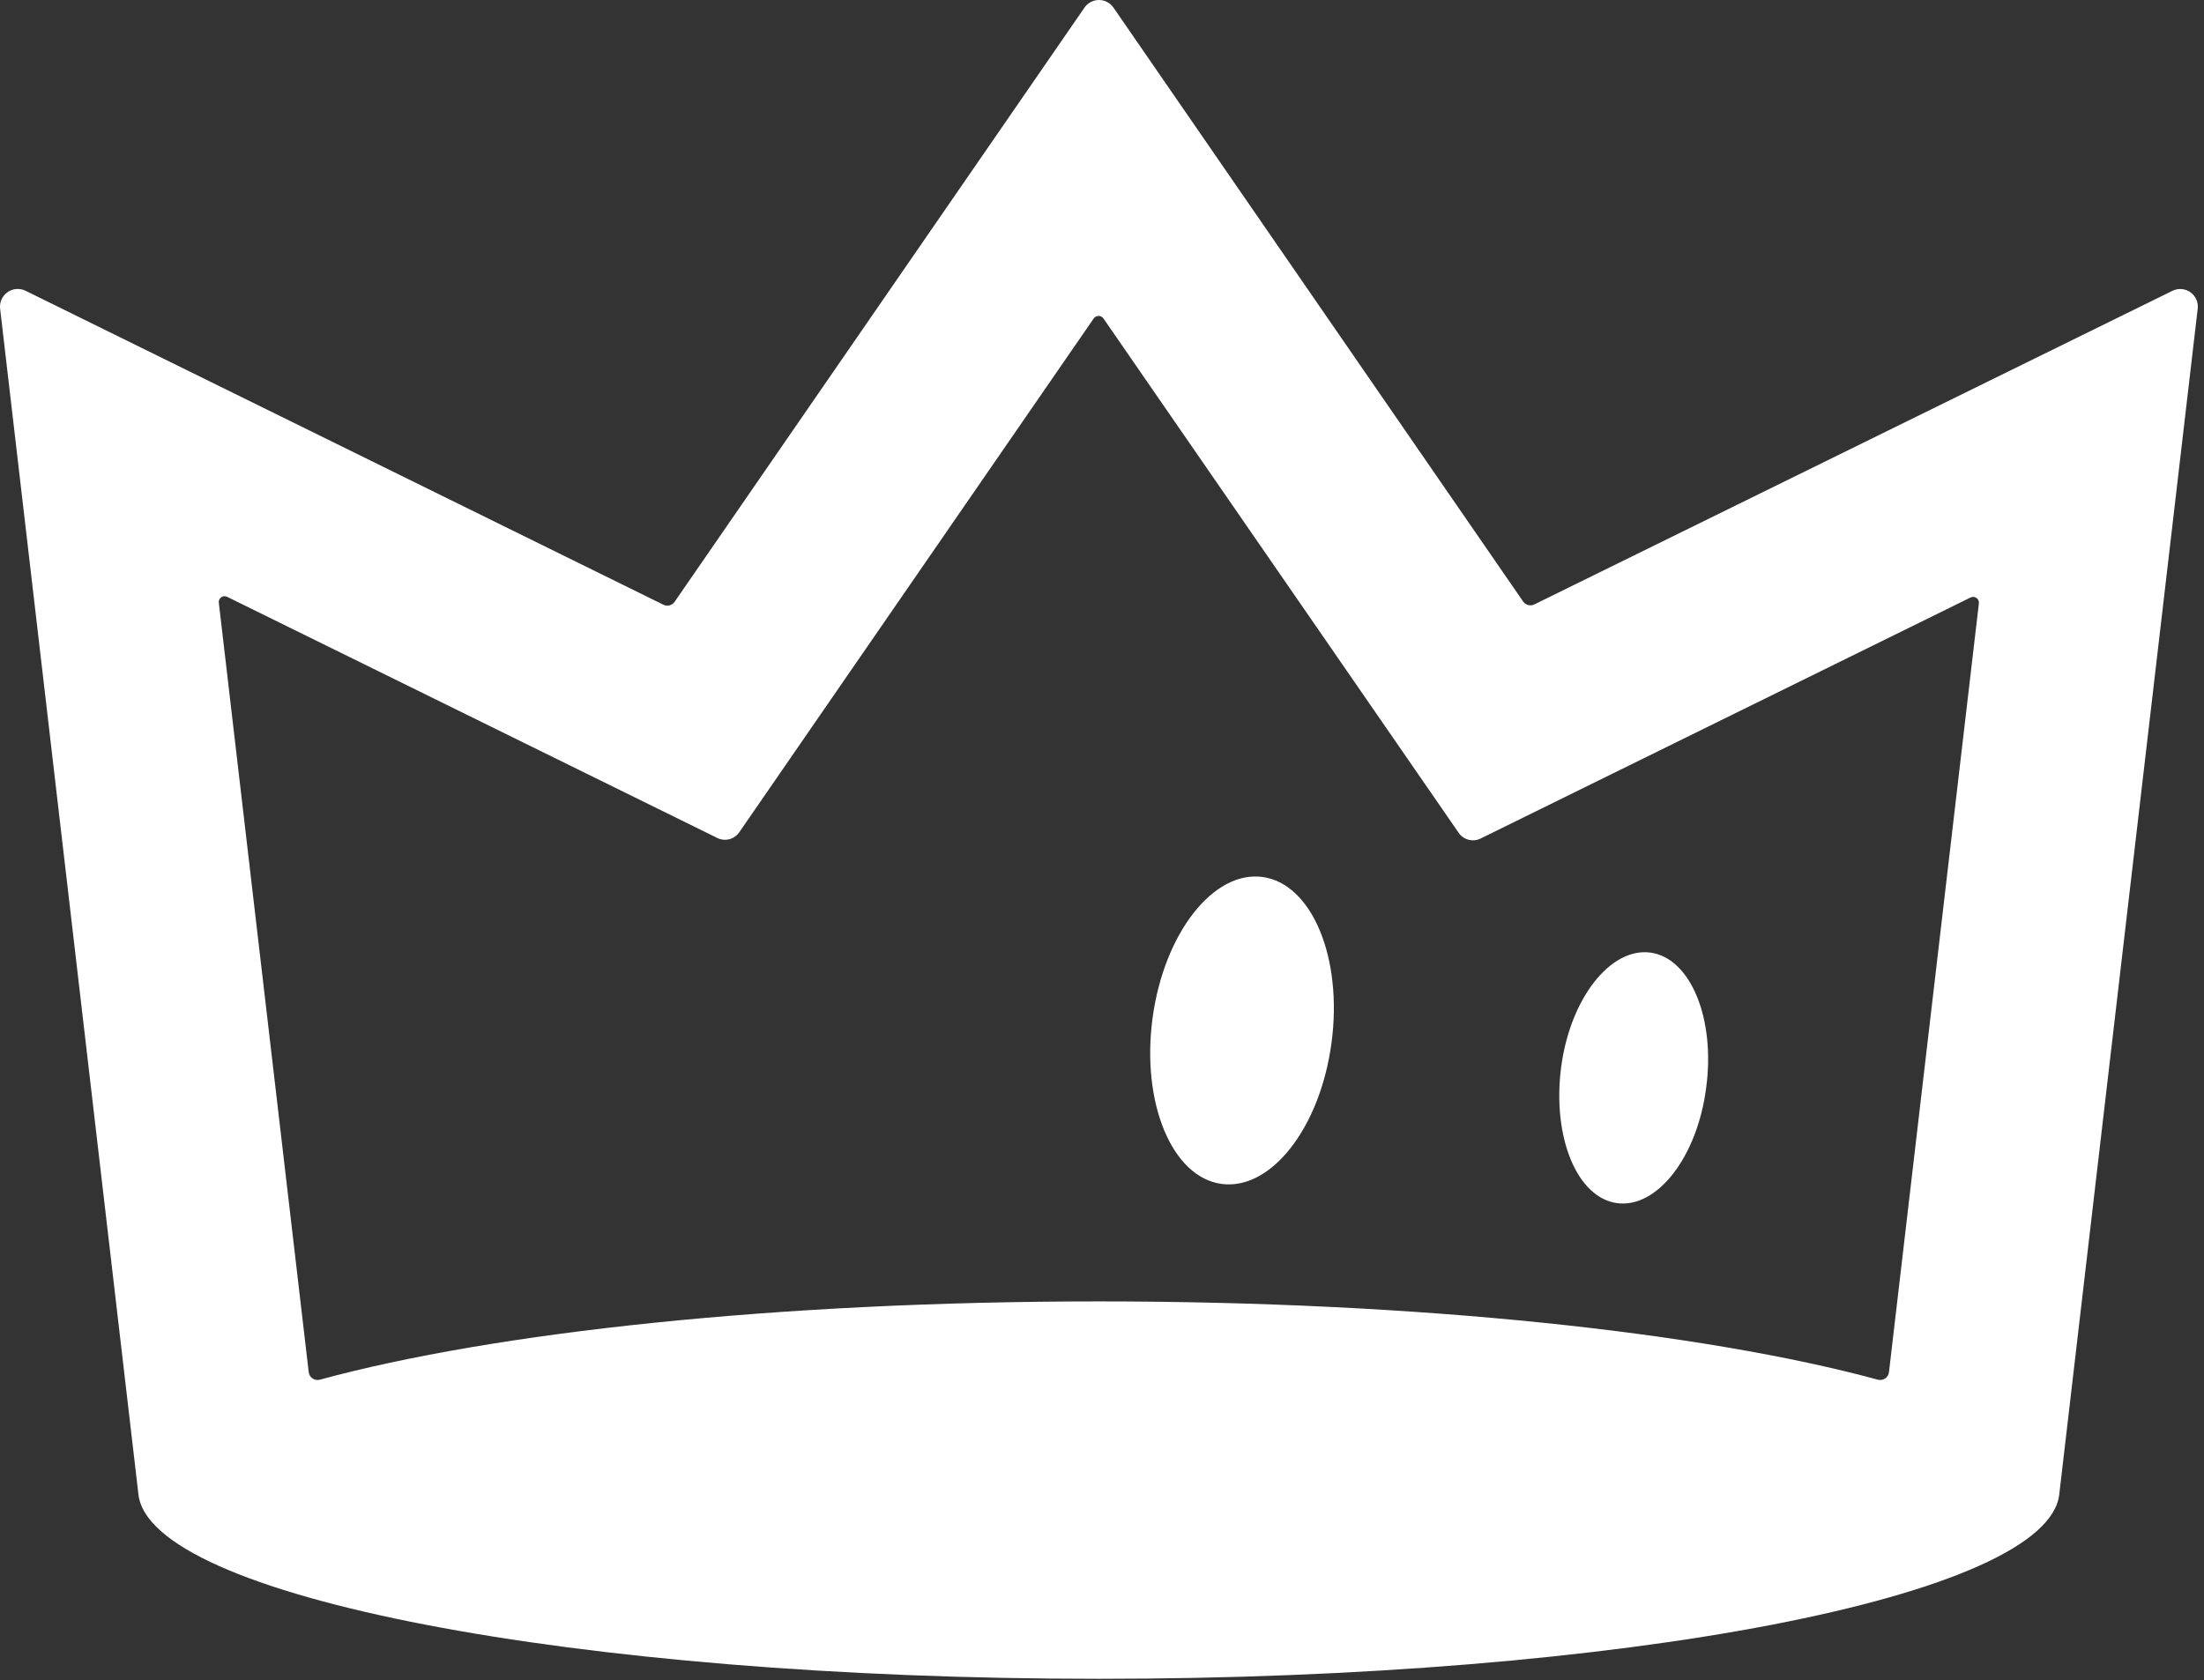 <svg width="278" height="212" viewBox="0 0 278 212" fill="none" xmlns="http://www.w3.org/2000/svg">
<rect x="0" y="0" width="278" height="212" fill="#333333" stroke="none"/>
<g clip-path="url(#clip0_54_548)">
<path d="M238.266 173.097C238.249 173.257 238.198 173.411 238.116 173.549C238.035 173.687 237.924 173.806 237.792 173.898C237.66 173.989 237.511 174.051 237.353 174.08C237.195 174.108 237.032 174.103 236.877 174.063C214.85 168.081 179.064 164.184 138.602 164.184C98.14 164.184 62.354 168.065 40.327 174.063C40.172 174.103 40.009 174.108 39.851 174.08C39.693 174.051 39.543 173.989 39.411 173.898C39.28 173.806 39.169 173.687 39.087 173.549C39.006 173.411 38.955 173.257 38.938 173.097L27.602 76.059C27.581 75.926 27.598 75.79 27.649 75.666C27.7 75.542 27.785 75.435 27.894 75.356C28.003 75.277 28.131 75.23 28.265 75.219C28.399 75.209 28.533 75.236 28.653 75.296L90.43 105.694C90.894 105.937 91.429 106.006 91.939 105.888C92.449 105.77 92.9 105.472 93.209 105.05L137.958 40.172C138.027 40.074 138.118 39.994 138.224 39.939C138.33 39.884 138.448 39.855 138.568 39.855C138.688 39.855 138.806 39.884 138.912 39.939C139.018 39.994 139.109 40.074 139.178 40.172L183.978 105.05C184.275 105.491 184.724 105.808 185.238 105.942C185.753 106.076 186.299 106.018 186.773 105.779L248.551 75.381C248.671 75.32 248.805 75.294 248.939 75.304C249.073 75.315 249.201 75.362 249.31 75.441C249.419 75.52 249.503 75.627 249.555 75.751C249.606 75.875 249.623 76.011 249.602 76.144L238.266 173.097ZM192.145 75.923L140.449 0.963C140.245 0.666 139.972 0.423 139.653 0.256C139.334 0.088 138.979 0 138.619 0C138.259 0 137.904 0.088 137.585 0.256C137.266 0.423 136.993 0.666 136.789 0.963L85.093 75.923C84.942 76.143 84.717 76.301 84.459 76.37C84.201 76.438 83.927 76.412 83.687 76.296L3.22 36.681C2.858 36.504 2.454 36.428 2.052 36.461C1.65 36.494 1.265 36.636 0.937 36.87C0.608 37.105 0.35 37.423 0.188 37.793C0.026 38.162 -0.033 38.569 0.017 38.969L17.453 188.465C18.74 201.393 72.487 211.797 138.602 211.797C204.717 211.797 258.463 201.393 259.751 188.465L277.203 38.969C277.256 38.572 277.199 38.167 277.041 37.8C276.882 37.432 276.627 37.114 276.302 36.879C275.977 36.645 275.595 36.502 275.196 36.468C274.797 36.433 274.395 36.507 274.035 36.681L193.551 76.245C193.316 76.366 193.046 76.4 192.789 76.341C192.532 76.283 192.303 76.135 192.145 75.923Z" fill="white"/>
<path d="M167.949 131.567C169.389 120.876 165.492 111.506 159.273 110.642C153.055 109.777 146.82 117.741 145.379 128.433C143.939 139.124 147.819 148.494 154.055 149.359C160.29 150.223 166.508 142.327 167.949 131.567Z" fill="white"/>
<path d="M215.205 137.243C216.391 128.517 213.24 120.876 208.191 120.181C203.141 119.486 198.024 125.976 196.906 134.702C195.788 143.428 198.888 151.07 203.938 151.781C208.987 152.493 214.07 146.02 215.205 137.243Z" fill="white"/>
</g>
<defs>
<clipPath id="clip0_54_548">
<rect width="278" height="212" fill="white"/>
</clipPath>
</defs>
</svg>
